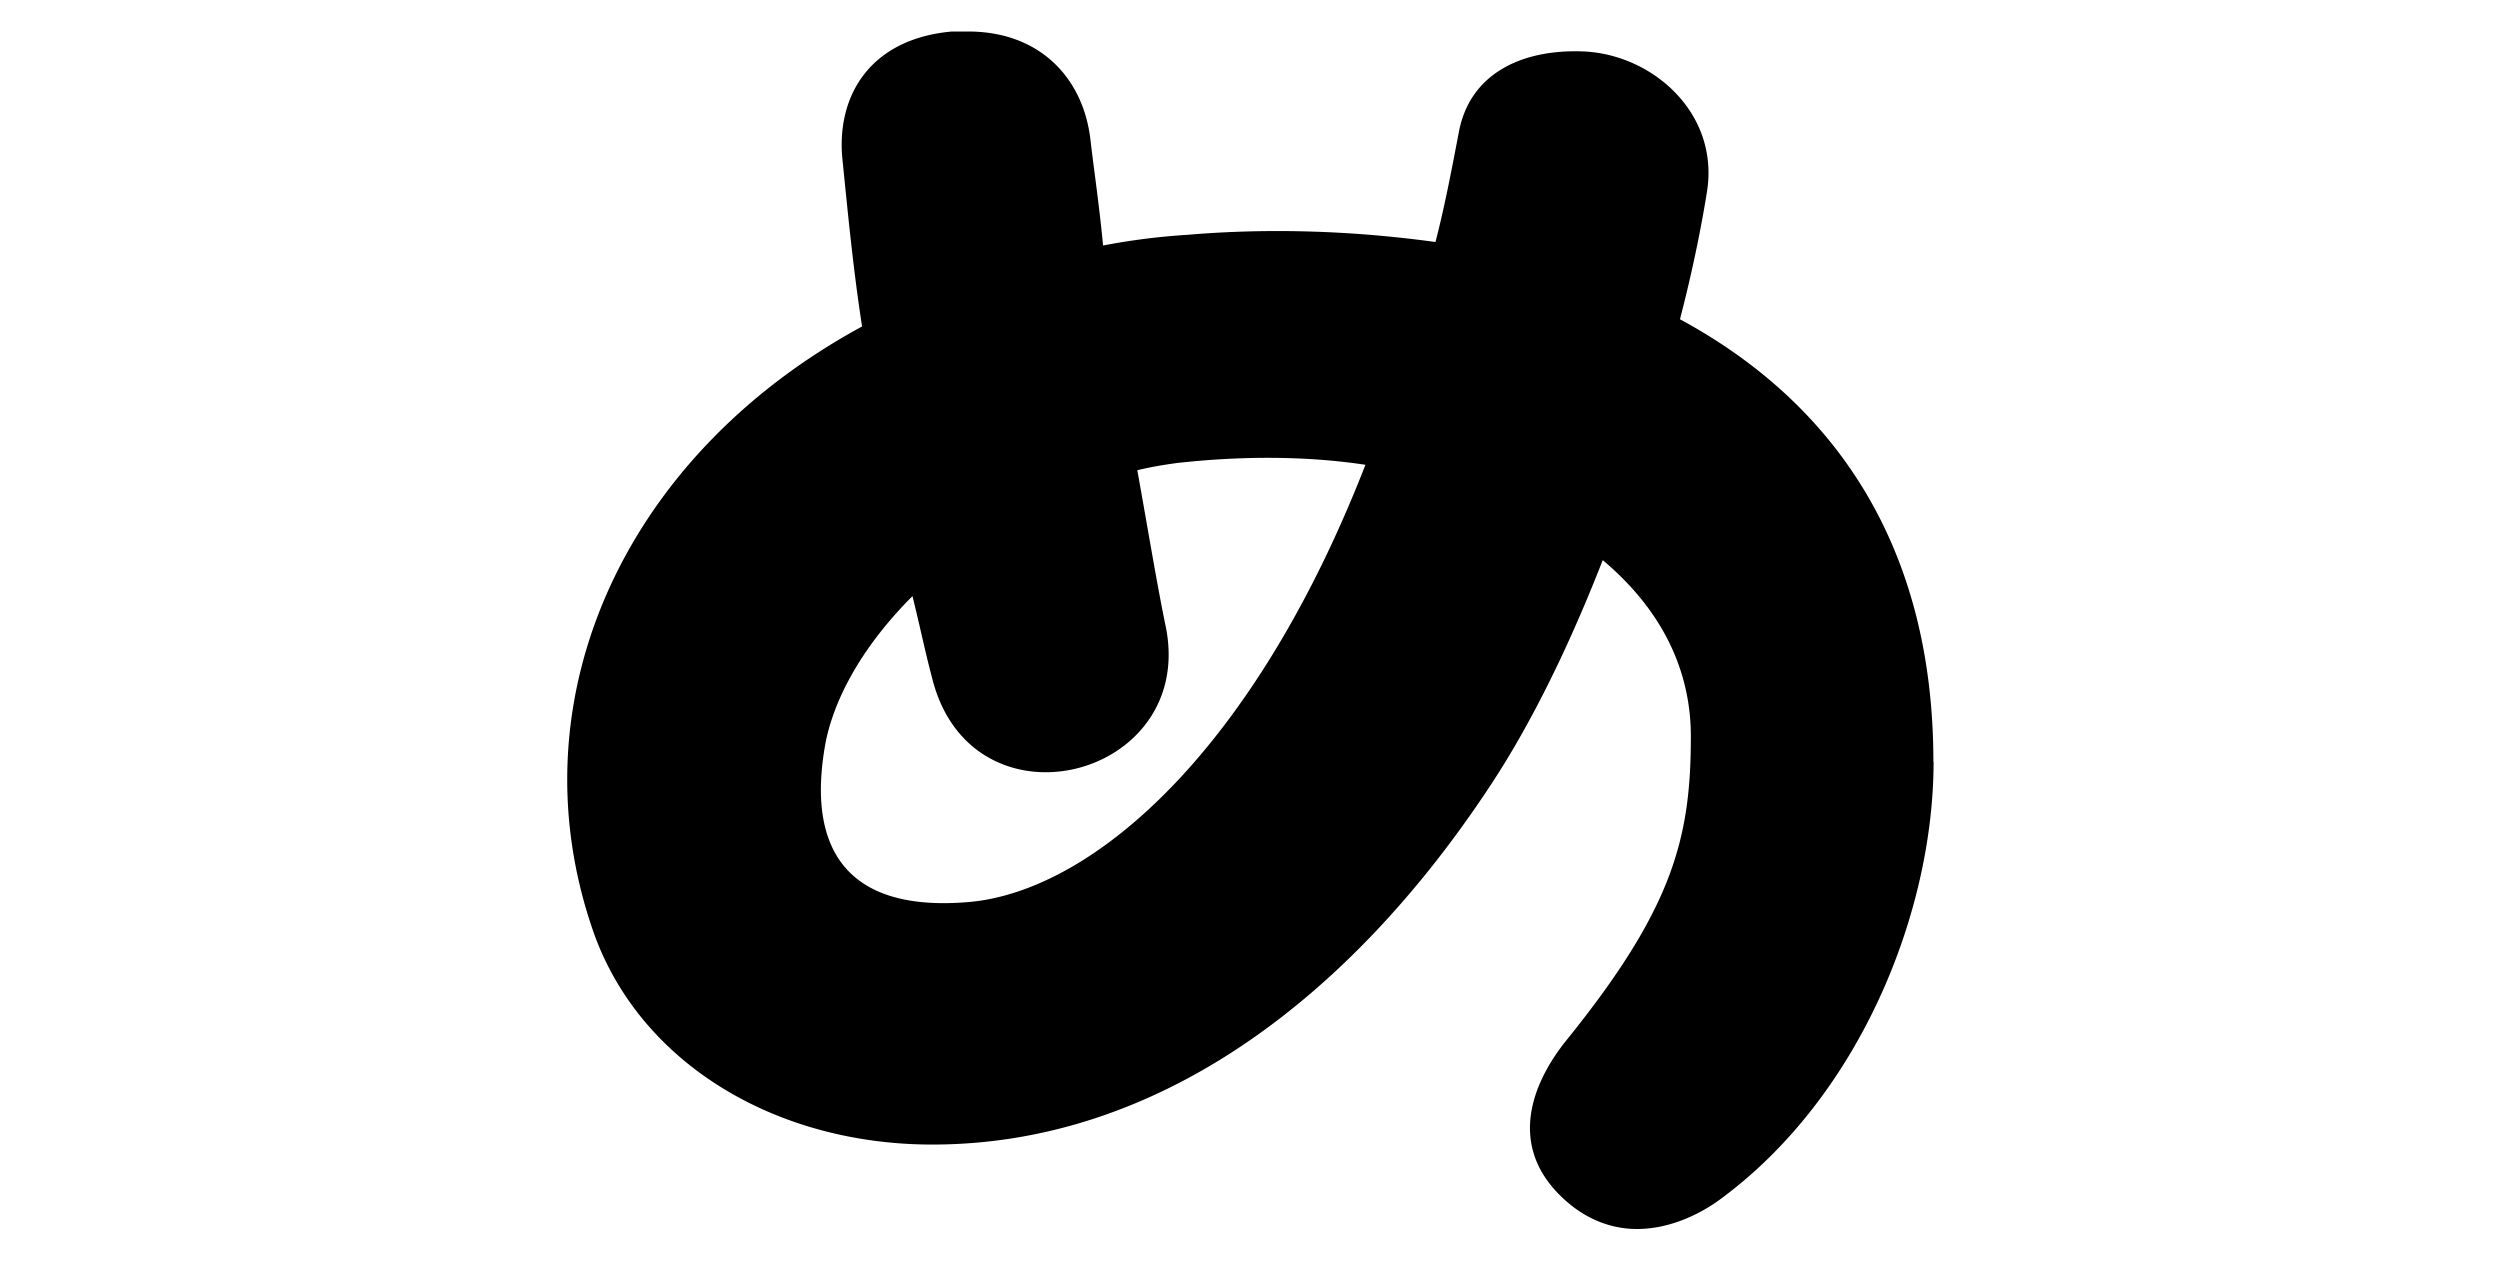 <svg width="238" height="120" fill="none" xmlns="http://www.w3.org/2000/svg"><path d="M184.077 72.493c0 14.373-7.018 31.838-20.201 41.599-2.056 1.538-4.963 2.908-8.037 2.908-2.573 0-5.314-1.019-7.702-3.593-4.278-4.631-2.389-10.094.852-14.206 10.258-12.669 11.98-19.337 11.98-29.097 0-6.668-3.074-12.317-8.388-16.78-3.074 7.87-6.685 15.409-10.777 21.577-13.35 20.207-31.663 34.061-53.049 34.061-14.887 0-27.719-7.705-32.181-20.022C54.87 84.143 54 79.18 54 74.215 54 57.268 64.091 40.84 82.07 31.08c-.851-5.483-1.37-10.965-1.888-16.096C79.664 9.002 82.922 3.685 90.625 3h1.537c6.851 0 10.962 4.445 11.647 10.28.333 2.907.852 6.334 1.203 10.094a62.737 62.737 0 0 1 8.036-1.019c8.036-.685 16.091-.352 23.609.685.851-3.26 1.537-6.853 2.222-10.446 1.018-5.482 5.814-7.871 11.646-7.705 6.666.167 13.184 5.816 11.98 13.354-.518 3.26-1.37 7.539-2.573 12.15 14.553 7.872 24.126 21.393 24.126 42.118l.019-.018Zm-54.086-28.245c-5.648-.852-11.814-.853-17.961-.167-1.204.166-2.389.352-3.759.685 1.019 5.65 1.889 10.965 2.741 15.058 2.74 14.373-18.48 19.689-22.257 4.797-.685-2.574-1.203-5.13-1.889-7.871-4.11 4.111-7.184 8.908-8.22 13.687-1.89 9.76 1.37 16.595 13.868 15.41 11.647-1.204 26.867-14.373 37.477-41.6Z" fill="#000"/></svg>